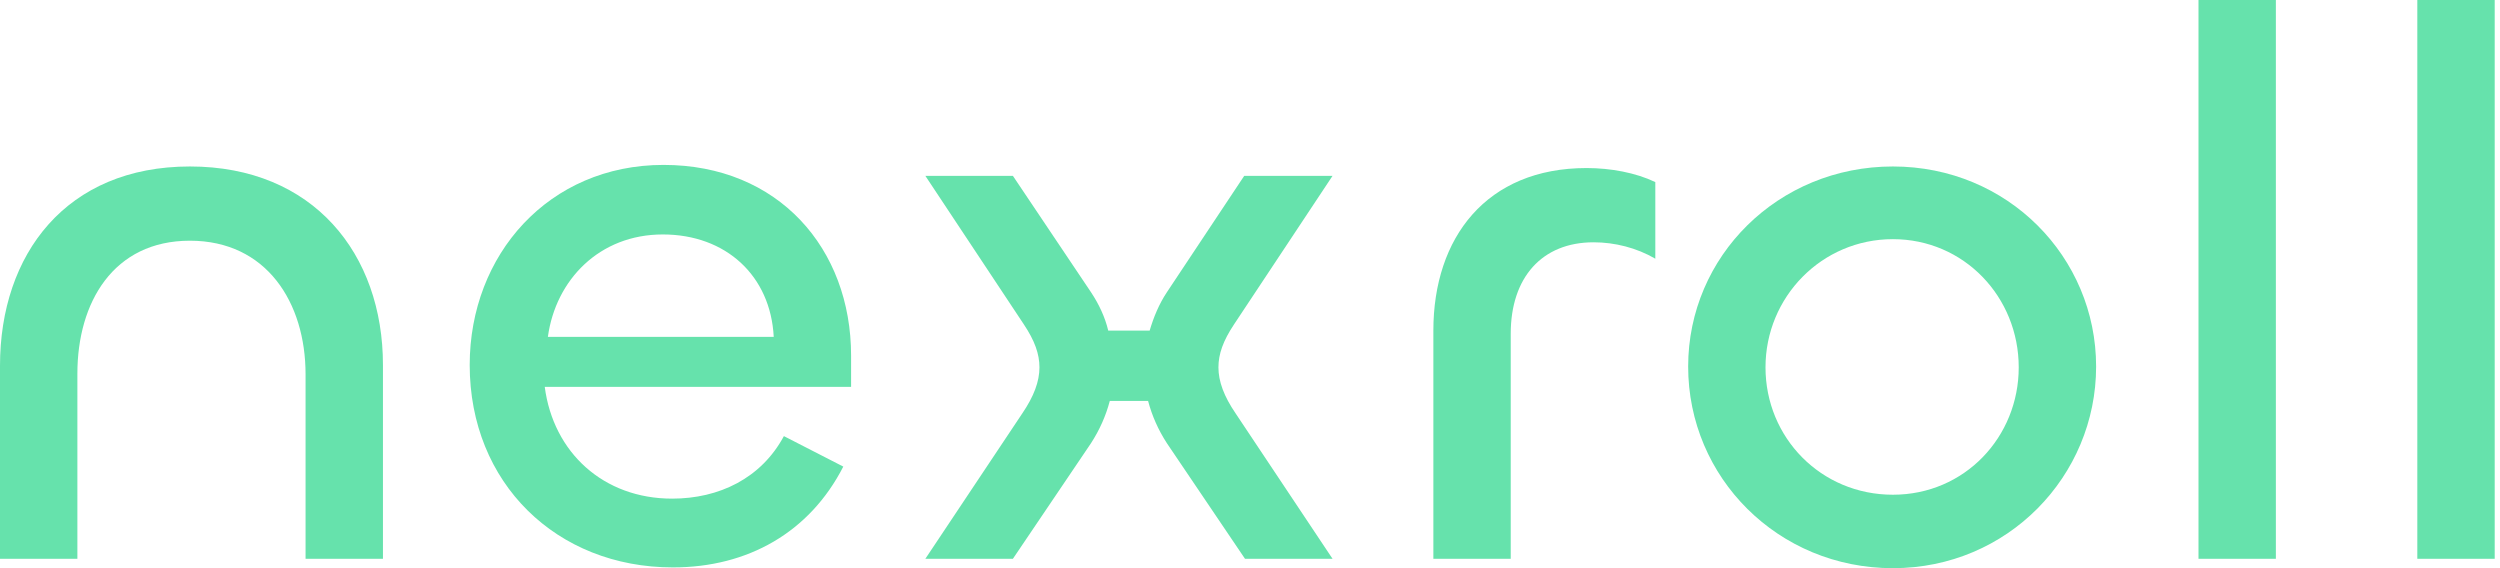 <svg width="110" height="25" viewBox="0 0 110 25" fill="none" xmlns="http://www.w3.org/2000/svg">
<path d="M3.405 16.438V24.587H0V16.094C0 11.176 2.923 7.325 8.356 7.325C13.79 7.325 16.85 11.176 16.85 16.059V24.587H13.445V16.472C13.445 13.308 11.726 10.591 8.356 10.591C4.987 10.591 3.405 13.308 3.405 16.438Z" fill="#66E2AC"/>
<path d="M20.667 16.059C20.667 11.211 24.14 7.256 29.195 7.256C34.25 7.256 37.448 10.936 37.448 15.647V17.023H23.969C24.347 19.911 26.548 21.94 29.574 21.94C31.637 21.94 33.494 21.046 34.491 19.189L37.105 20.53C35.626 23.419 32.909 24.966 29.608 24.966C24.484 24.966 20.667 21.252 20.667 16.06V16.059ZM34.044 14.821C33.907 12.139 31.947 10.316 29.162 10.316C26.376 10.316 24.451 12.311 24.107 14.821H34.045H34.044Z" fill="#66E2AC"/>
<path d="M40.715 24.587L44.98 18.191C45.495 17.435 45.736 16.781 45.736 16.163C45.736 15.578 45.53 14.993 45.048 14.271L40.715 7.737H44.567L48.006 12.861C48.35 13.377 48.625 13.961 48.762 14.546H50.585C50.757 13.962 50.998 13.377 51.341 12.861L54.746 7.737H58.632L54.299 14.271C53.818 14.993 53.611 15.578 53.611 16.163C53.611 16.781 53.852 17.435 54.368 18.191L58.632 24.587H54.78L51.341 19.498C50.963 18.914 50.688 18.294 50.516 17.641H48.831C48.659 18.294 48.384 18.914 48.006 19.498L44.567 24.587H40.715Z" fill="#66E2AC"/>
<path d="M63.068 24.587V14.546C63.068 10.454 65.406 7.394 69.808 7.394C70.874 7.394 71.974 7.6 72.834 8.012V11.383C72.008 10.901 71.045 10.661 70.117 10.661C67.848 10.661 66.472 12.208 66.472 14.684V24.588H63.067L63.068 24.587Z" fill="#66E2AC"/>
<path d="M74.279 16.128C74.279 11.28 78.233 7.325 83.288 7.325C88.343 7.325 92.229 11.314 92.229 16.128C92.229 20.942 88.343 25 83.288 25C78.233 25 74.279 21.011 74.279 16.128ZM88.824 16.163C88.824 13.067 86.417 10.523 83.287 10.523C80.158 10.523 77.682 13.067 77.682 16.163C77.682 19.258 80.124 21.768 83.287 21.768C86.451 21.768 88.824 19.223 88.824 16.163Z" fill="#66E2AC"/>
<path d="M100.138 0V24.587H96.734V0H100.138Z" fill="#66E2AC"/>
<path d="M109.767 0V24.587H106.362V0H109.767Z" fill="#66E2AC"/>
</svg>

